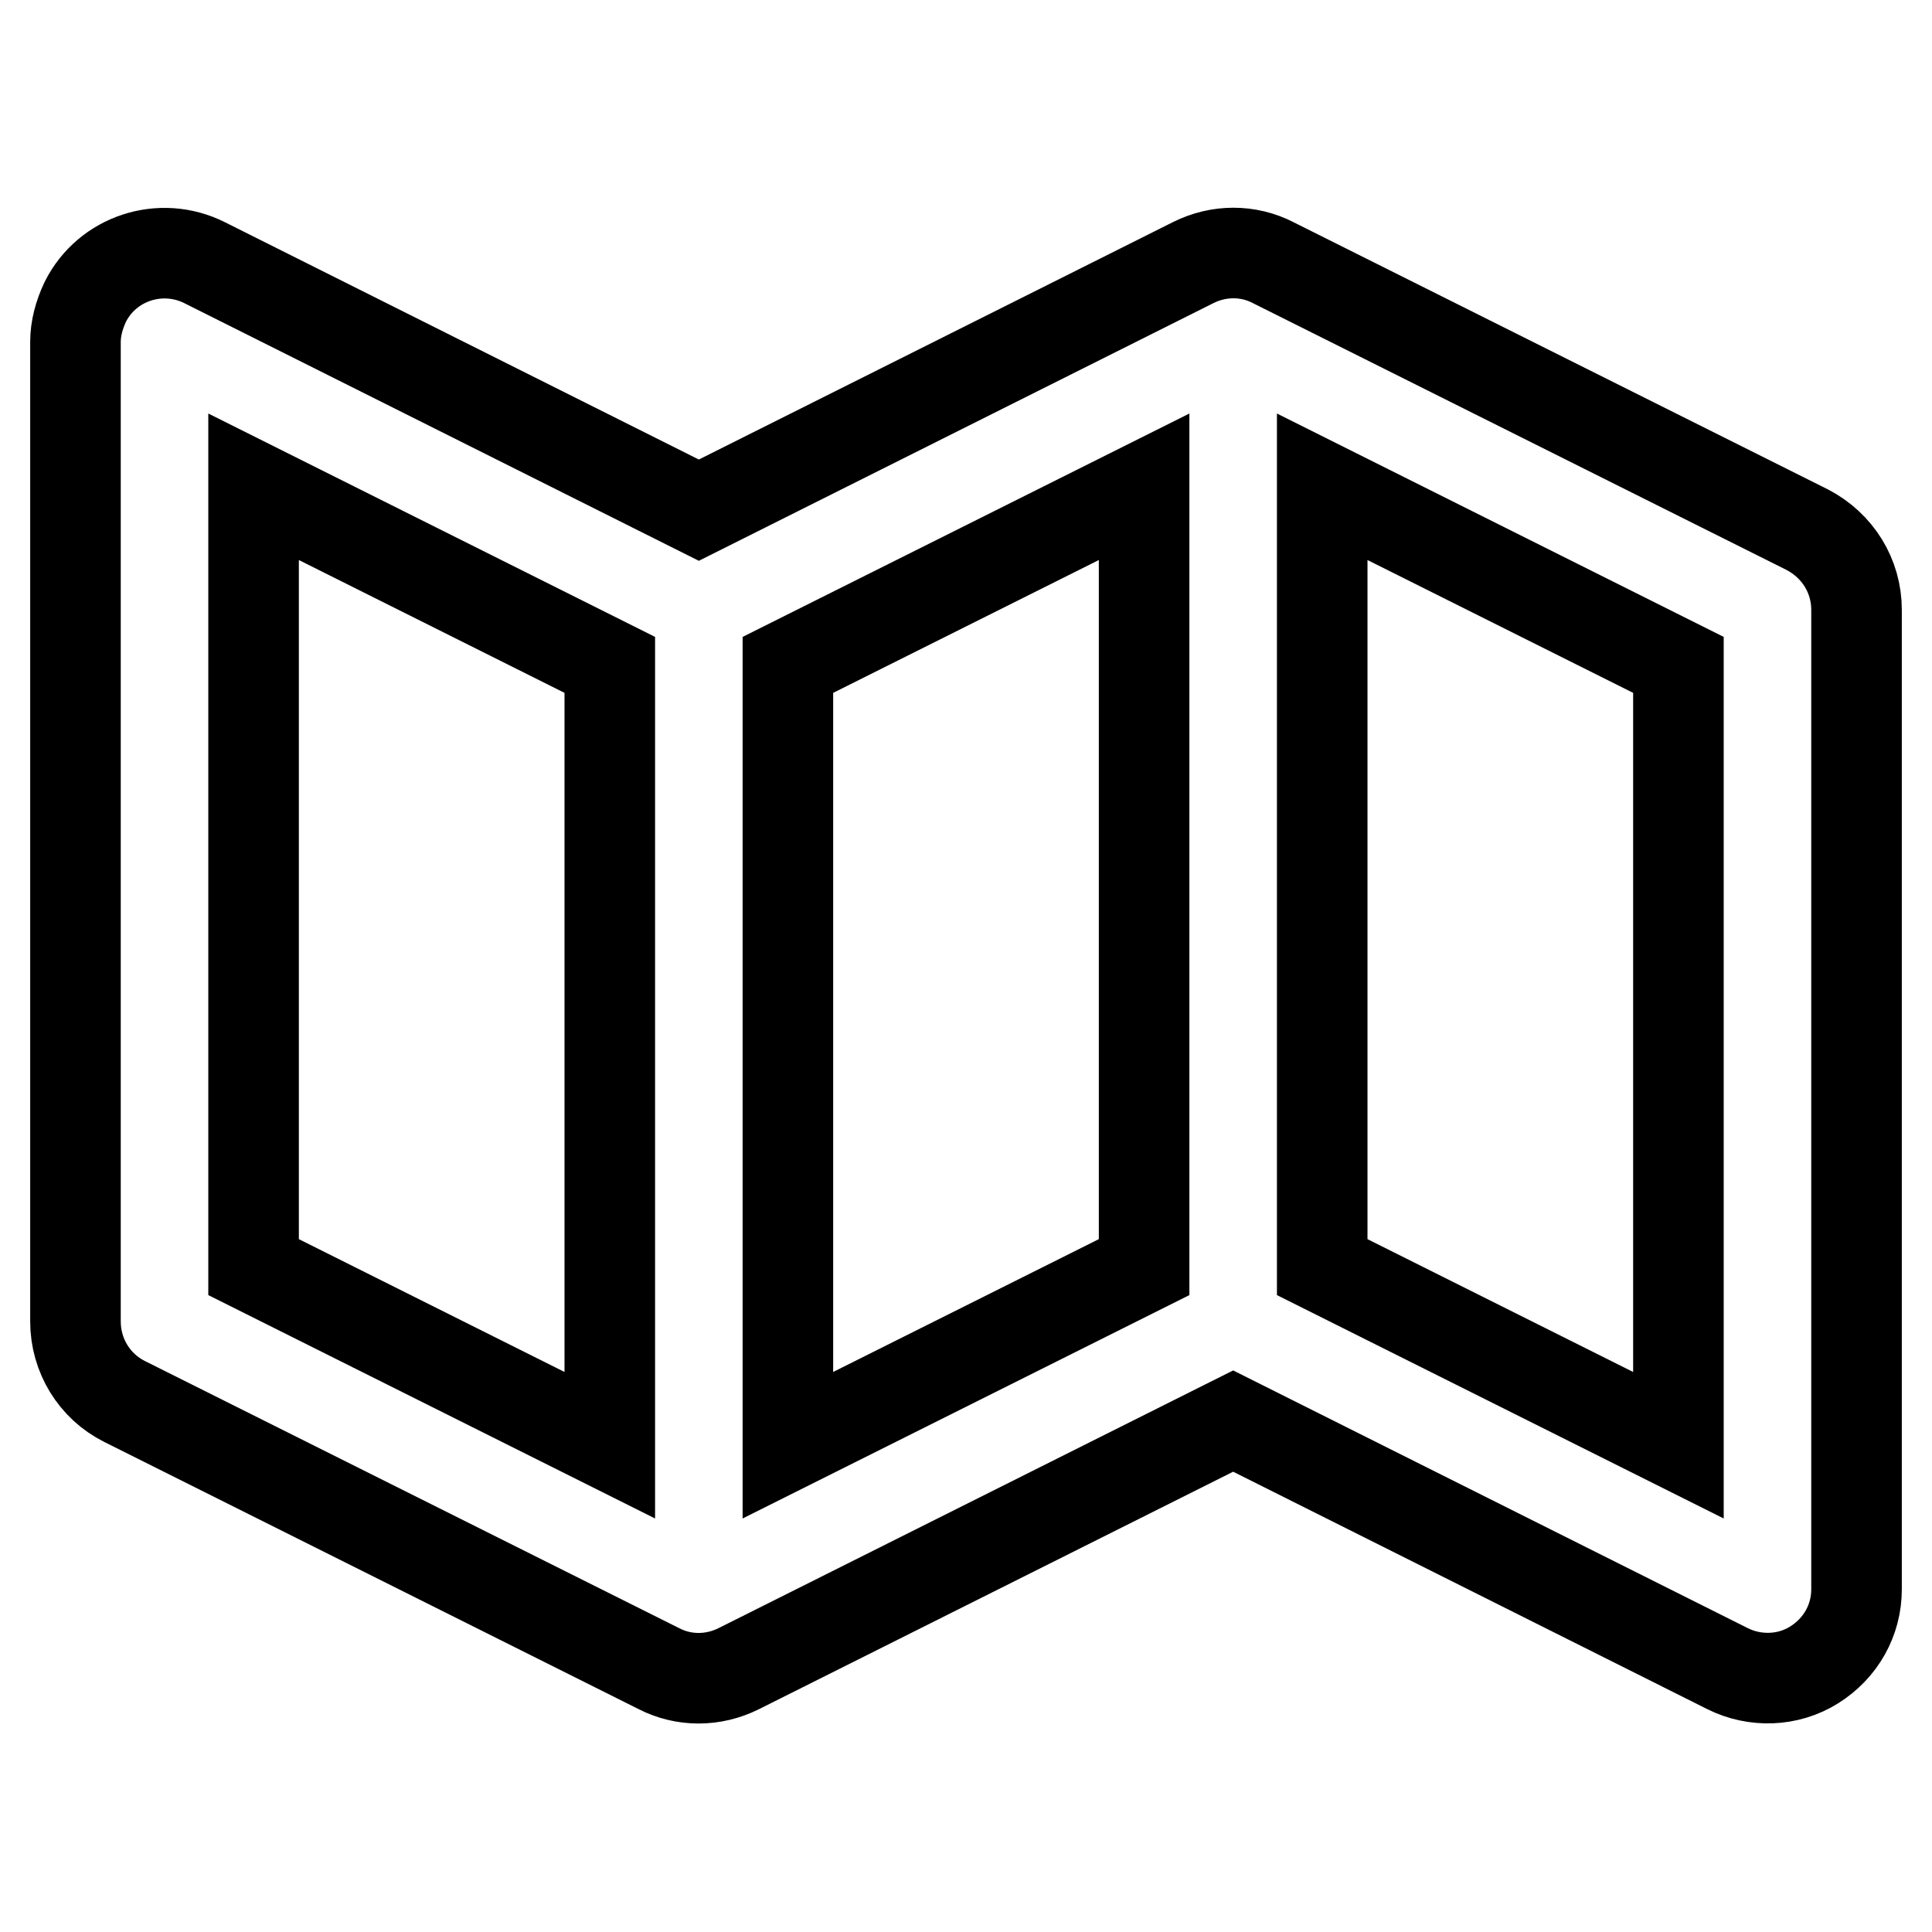 <?xml version="1.0" encoding="utf-8"?>
<!-- Svg Vector Icons : http://www.onlinewebfonts.com/icon -->
<!DOCTYPE svg PUBLIC "-//W3C//DTD SVG 1.1//EN" "http://www.w3.org/Graphics/SVG/1.1/DTD/svg11.dtd">
<svg version="1.1" xmlns="http://www.w3.org/2000/svg" xmlns:xlink="http://www.w3.org/1999/xlink" x="0px" y="0px" viewBox="0 0 256 256" enable-background="new 0 0 256 256" xml:space="preserve">
<g> <path stroke-width="12" fill-opacity="0" stroke="#000000"  d="M239.5,70.2l-70.8-35.4c-3.3-1.7-7.2-1.7-10.6,0L92.6,67.6L27.1,34.8c-5.8-2.9-12.9-0.6-15.8,5.2 c-0.8,1.7-1.3,3.5-1.3,5.3v129.8c0,4.5,2.5,8.6,6.5,10.6l70.8,35.4c3.3,1.7,7.2,1.7,10.6,0l65.5-32.8l65.5,32.8 c3.6,1.8,8,1.7,11.5-0.5c3.5-2.2,5.6-5.9,5.6-10V80.8C246,76.3,243.5,72.3,239.5,70.2L239.5,70.2z M80.8,191.5l-47.2-23.6V64.5 l47.2,23.6V191.5z M151.6,167.9l-47.2,23.6V88.1l47.2-23.6V167.9L151.6,167.9z M222.4,191.5l-47.2-23.6V64.5l47.2,23.6V191.5z"/></g>
</svg>